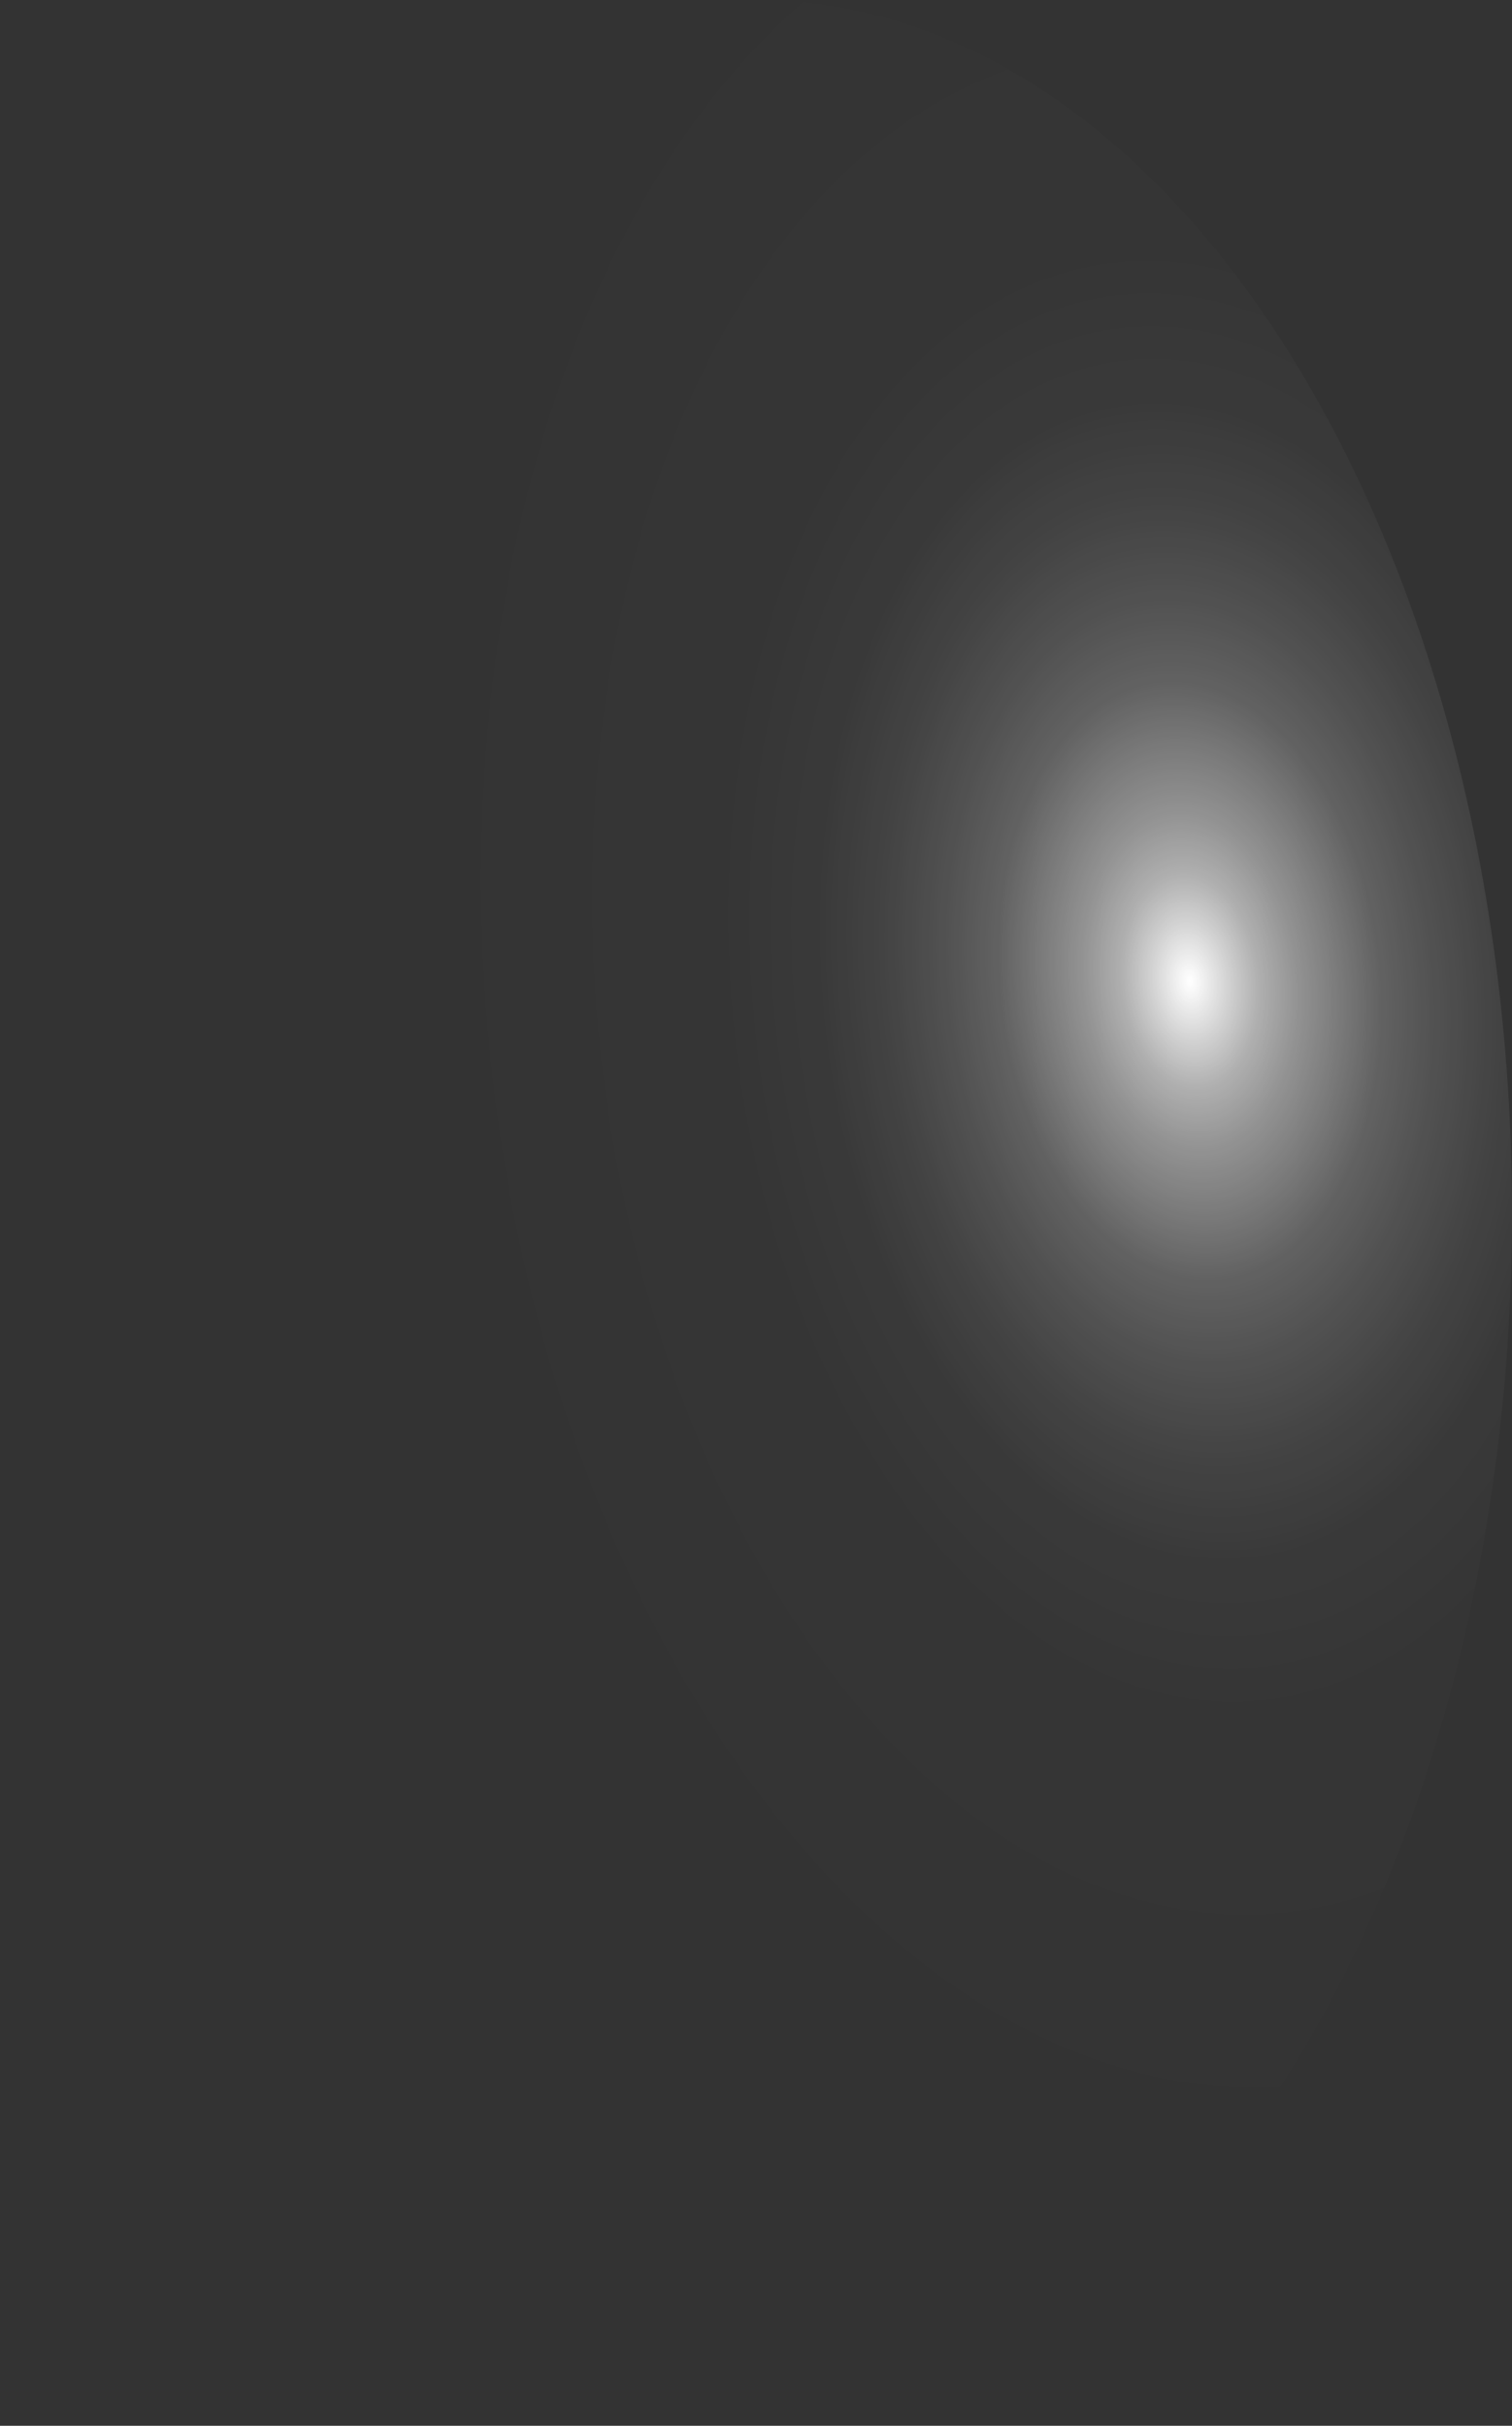 <?xml version="1.0" encoding="utf-8"?>
<svg xmlns="http://www.w3.org/2000/svg" fill="none" height="100%" overflow="visible" preserveAspectRatio="none" style="display: block;" viewBox="0 0 27.056 43.394" width="100%">
<rect x="0" y="0" width="27.056" height="43.394" fill="#333333" stroke="none"/>
<path d="M0.023 22.954C0.125 25.801 0.577 28.588 1.352 31.155C2.126 33.722 3.209 36.019 4.537 37.914C5.865 39.809 7.413 41.265 9.092 42.199C10.771 43.133 12.548 43.526 14.322 43.356C17.901 43.022 21.251 40.421 23.634 36.123C26.018 31.826 27.241 26.185 27.033 20.441C26.93 17.593 26.479 14.806 25.704 12.239C24.929 9.672 23.847 7.375 22.519 5.48C21.191 3.585 19.643 2.129 17.964 1.195C16.285 0.262 14.507 -0.131 12.733 0.039C9.155 0.372 5.805 2.974 3.421 7.271C1.038 11.568 -0.185 17.21 0.023 22.954Z" fill="url(#paint0_radial_0_1205)" id="Vector" style="mix-blend-mode:screen"/>
<defs>
<radialGradient cx="0" cy="0" gradientTransform="translate(21.284 17.467) rotate(174.499) scale(13.579 21.673)" gradientUnits="userSpaceOnUse" id="paint0_radial_0_1205" r="1">
<stop stop-color="white"/>
<stop offset="0.01" stop-color="white" stop-opacity="0.96"/>
<stop offset="0.05" stop-color="white" stop-opacity="0.78"/>
<stop offset="0.09" stop-color="white" stop-opacity="0.61"/>
<stop offset="0.14" stop-color="white" stop-opacity="0.47"/>
<stop offset="0.2" stop-color="white" stop-opacity="0.34"/>
<stop offset="0.25" stop-color="white" stop-opacity="0.23"/>
<stop offset="0.32" stop-color="white" stop-opacity="0.15"/>
<stop offset="0.4" stop-color="white" stop-opacity="0.08"/>
<stop offset="0.49" stop-color="white" stop-opacity="0.03"/>
<stop offset="0.63" stop-color="white" stop-opacity="0.01"/>
<stop offset="1" stop-color="white" stop-opacity="0"/>
</radialGradient>
</defs>
</svg>
